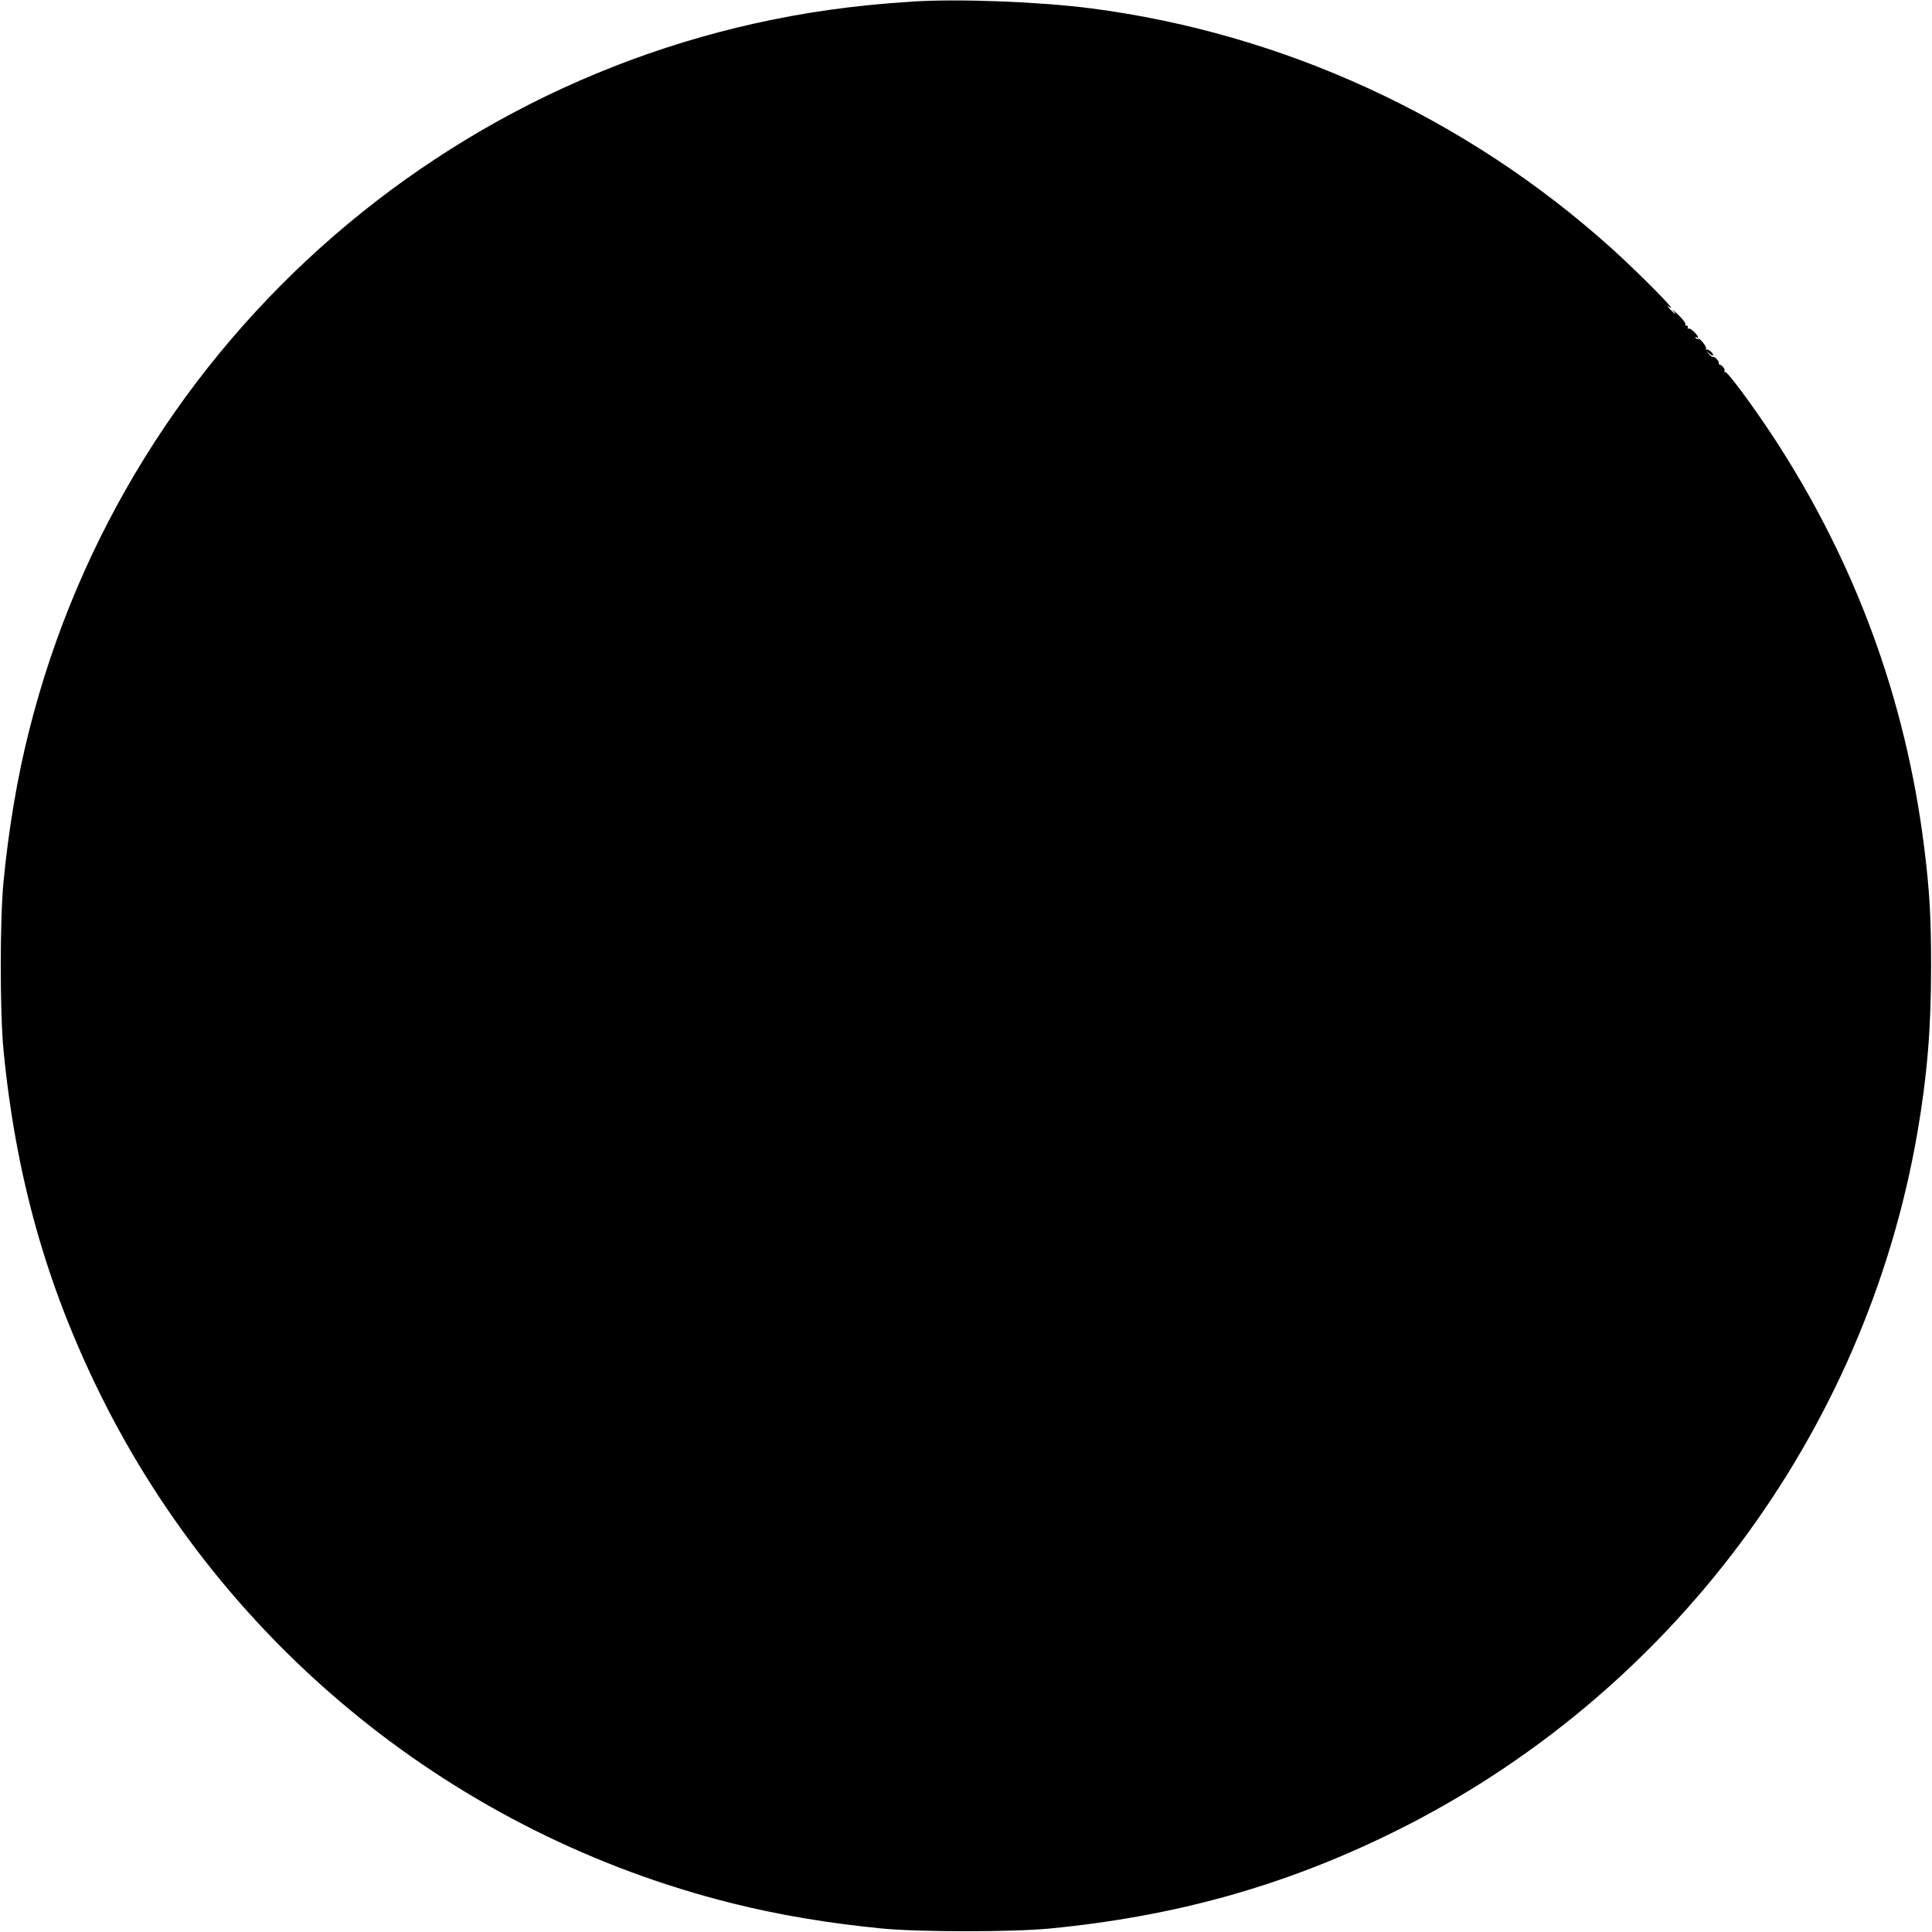  <svg version="1.0" xmlns="http://www.w3.org/2000/svg"
 width="1280pt" height="1280pt" viewBox="0 0 1280 1280"
 preserveAspectRatio="xMidYMid meet"><g transform="translate(0,1280) scale(0.1,-0.1)"
fill="#000000" stroke="none">
<path d="M6051 12790 c-80 -5 -217 -16 -305 -25 -2673 -270 -4901 -2200 -5555
-4813 -77 -306 -134 -645 -168 -997 -24 -252 -24 -858 0 -1110 81 -834 282
-1553 638 -2276 830 -1684 2364 -2922 4187 -3378 306 -77 645 -134 997 -168
252 -24 858 -24 1110 0 834 81 1553 282 2276 638 1830 902 3128 2636 3473
4639 64 375 90 685 90 1095 0 331 -10 503 -45 785 -122 985 -458 1899 -1004
2731 -135 205 -303 431 -315 424 -5 -3 -7 0 -4 8 4 12 -20 42 -35 42 -3 0 -5
4 -3 9 4 11 -29 47 -38 41 -4 -2 -16 5 -26 18 l-19 22 23 -19 c12 -11 22 -15
22 -9 0 16 -36 44 -45 36 -4 -5 -5 -3 -2 4 8 13 -41 76 -53 68 -5 -3 -12 0
-16 6 -4 8 -3 9 4 5 23 -14 12 10 -16 37 -16 15 -32 24 -36 20 -4 -5 -6 -1 -4
7 2 8 -2 14 -9 13 -7 -2 -10 3 -7 10 2 7 -19 35 -48 62 -29 28 -44 40 -34 28
29 -35 14 -27 -20 9 -16 18 -21 26 -11 19 93 -71 -186 213 -383 390 -961 863
-2169 1419 -3445 1584 -333 43 -863 64 -1174 45z"/>
</g>
</svg>

